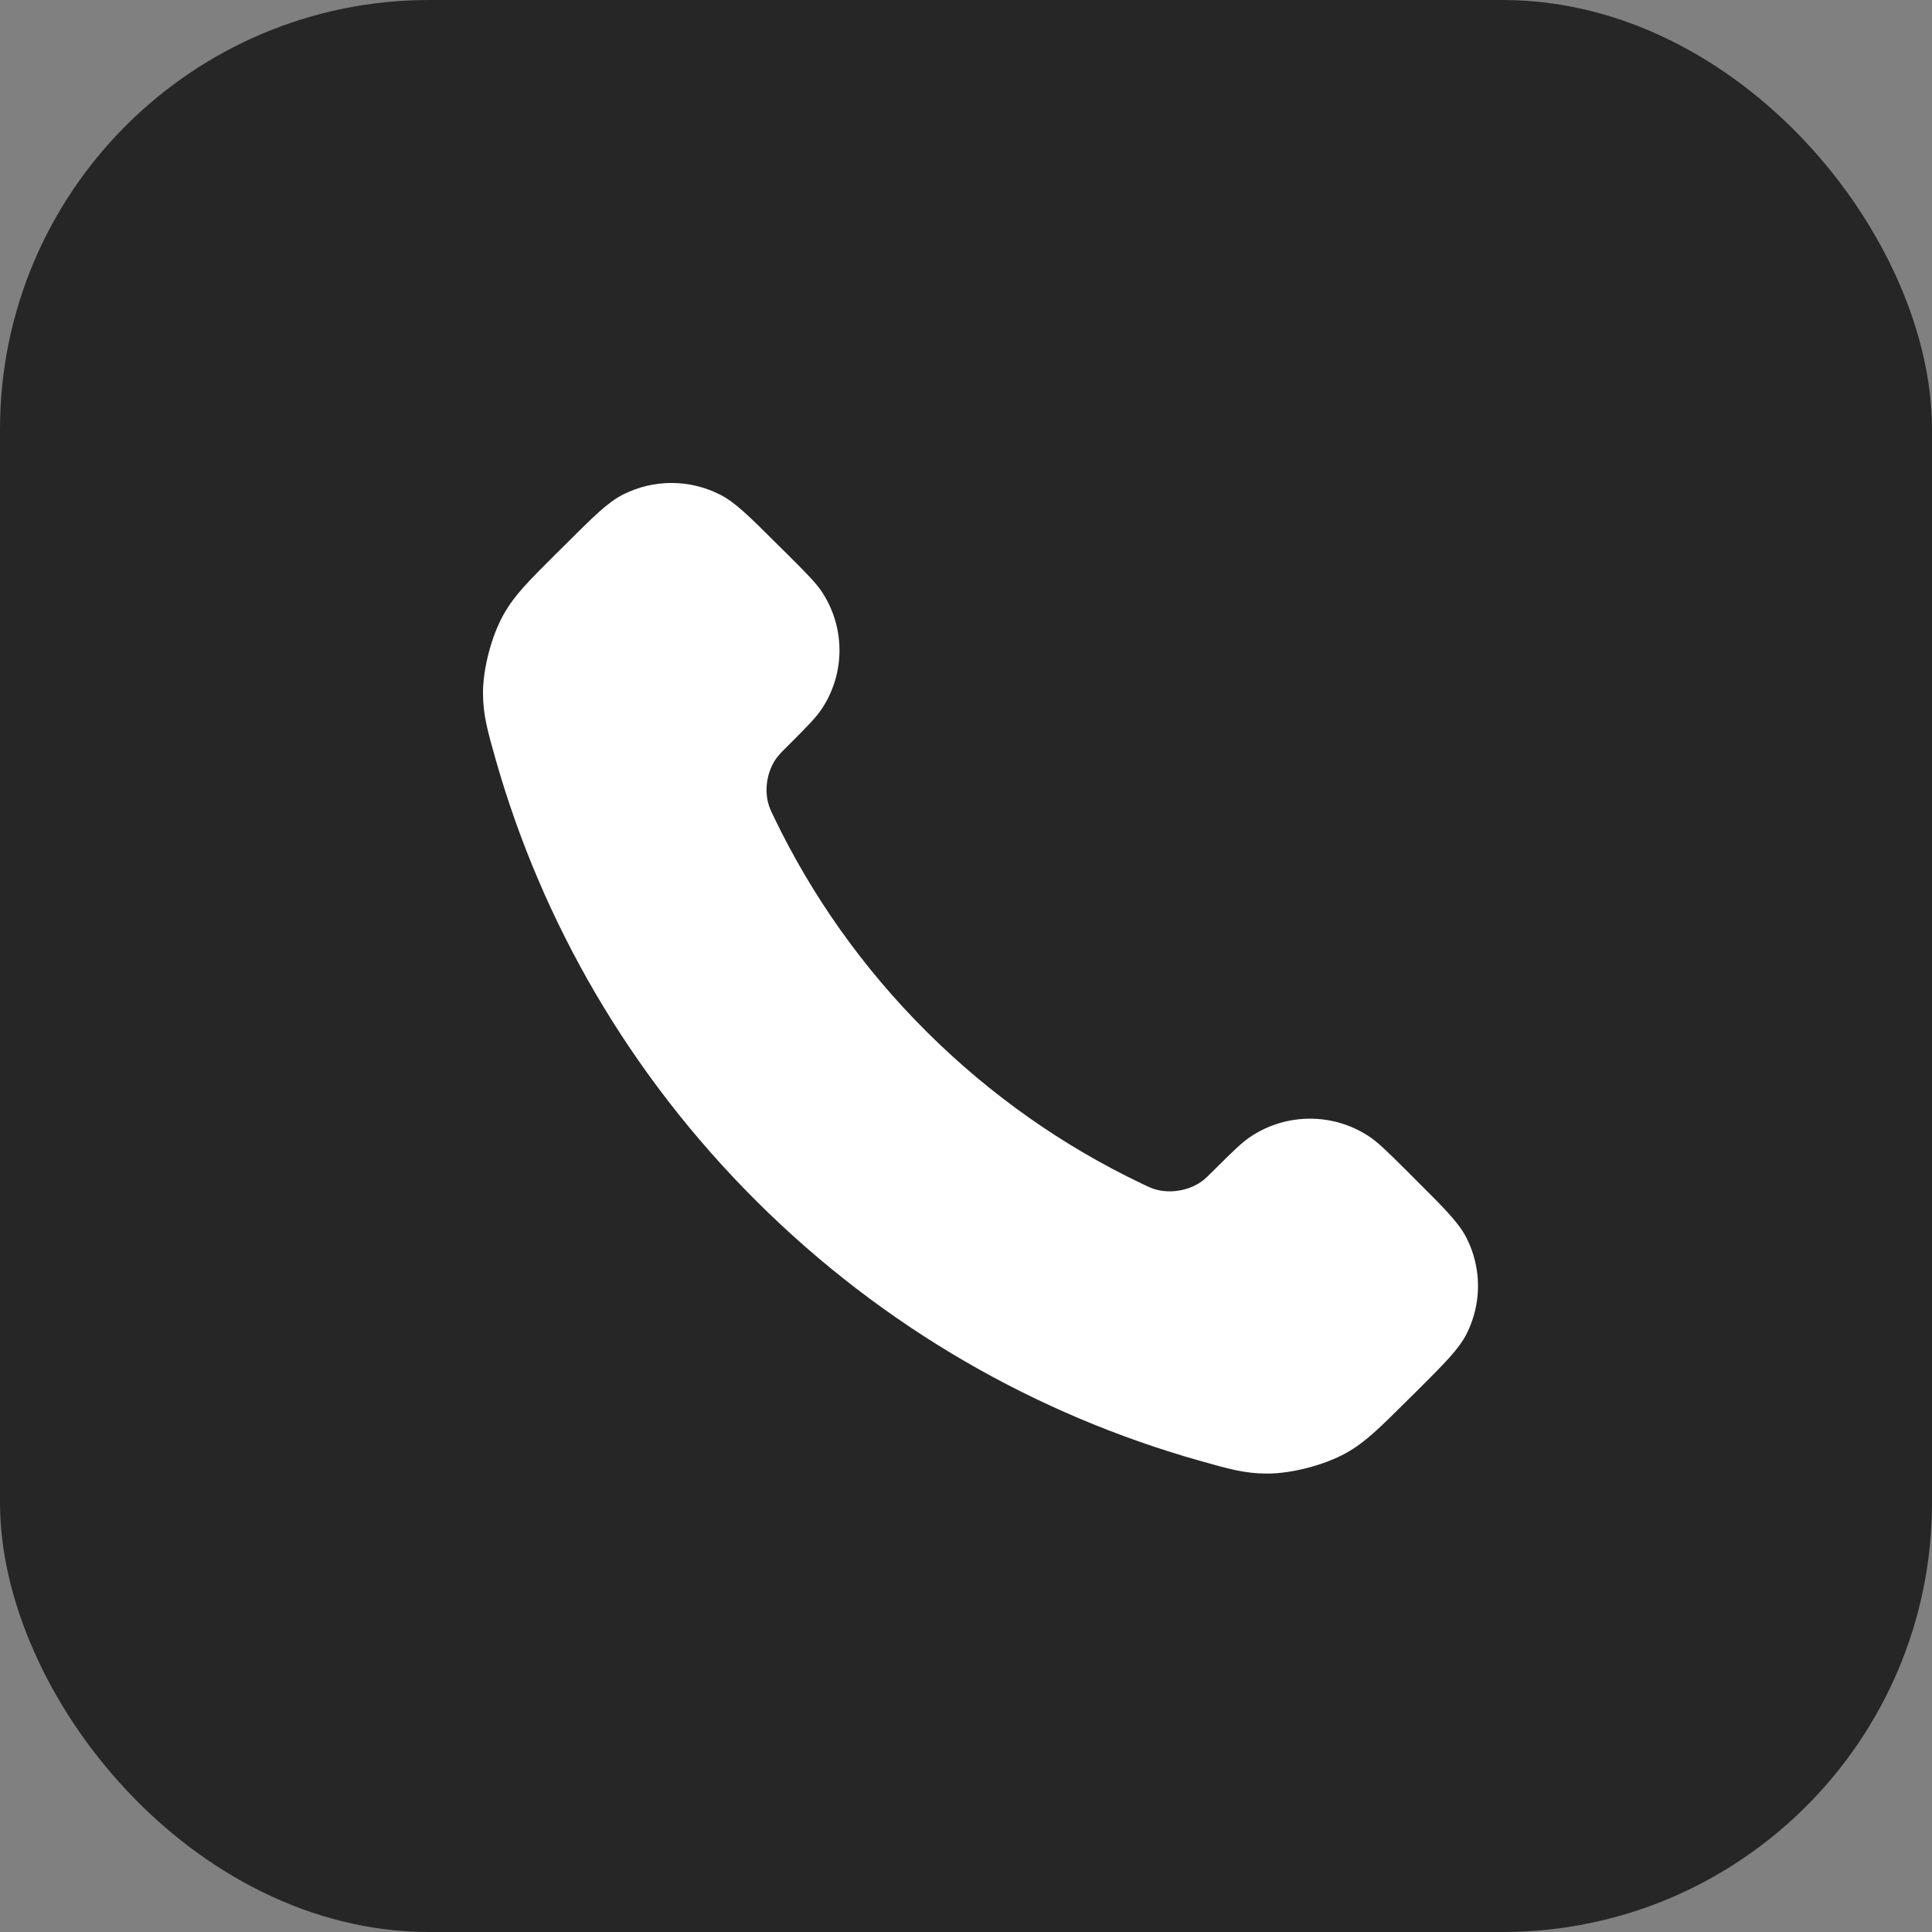 <svg xmlns="http://www.w3.org/2000/svg" width="18" height="18" viewBox="0 0 18 18" fill="none">
  <rect x="0" y="0" width="18" height="18" fill="#808080" stroke="none"/>
  <rect width="18" height="18" rx="4" fill="#262626"/>
  <path d="M7.216 7.624C7.563 8.343 8.035 9.017 8.634 9.613C9.233 10.209 9.91 10.68 10.632 11.025C10.694 11.055 10.725 11.07 10.764 11.081C10.904 11.122 11.076 11.093 11.194 11.008C11.227 10.985 11.256 10.956 11.313 10.899C11.487 10.726 11.574 10.639 11.662 10.583C11.992 10.369 12.418 10.369 12.748 10.583C12.835 10.639 12.923 10.726 13.097 10.899L13.194 10.996C13.459 11.26 13.591 11.392 13.663 11.533C13.806 11.815 13.806 12.147 13.663 12.429C13.591 12.57 13.459 12.702 13.194 12.966L13.115 13.044C12.851 13.306 12.72 13.438 12.54 13.538C12.341 13.649 12.032 13.73 11.804 13.729C11.598 13.728 11.457 13.689 11.176 13.609C9.665 13.182 8.238 12.376 7.049 11.192C5.859 10.007 5.049 8.587 4.62 7.083C4.541 6.803 4.501 6.663 4.5 6.458C4.499 6.231 4.58 5.923 4.692 5.725C4.792 5.546 4.924 5.415 5.188 5.152L5.267 5.074C5.532 4.81 5.664 4.678 5.806 4.607C6.089 4.464 6.423 4.464 6.706 4.607C6.848 4.678 6.98 4.81 7.245 5.074L7.342 5.17C7.516 5.344 7.603 5.431 7.66 5.518C7.875 5.847 7.875 6.271 7.66 6.599C7.603 6.686 7.516 6.773 7.342 6.947C7.285 7.003 7.257 7.032 7.233 7.065C7.148 7.183 7.119 7.353 7.16 7.492C7.171 7.532 7.186 7.562 7.216 7.624Z" fill="white"/>
</svg>